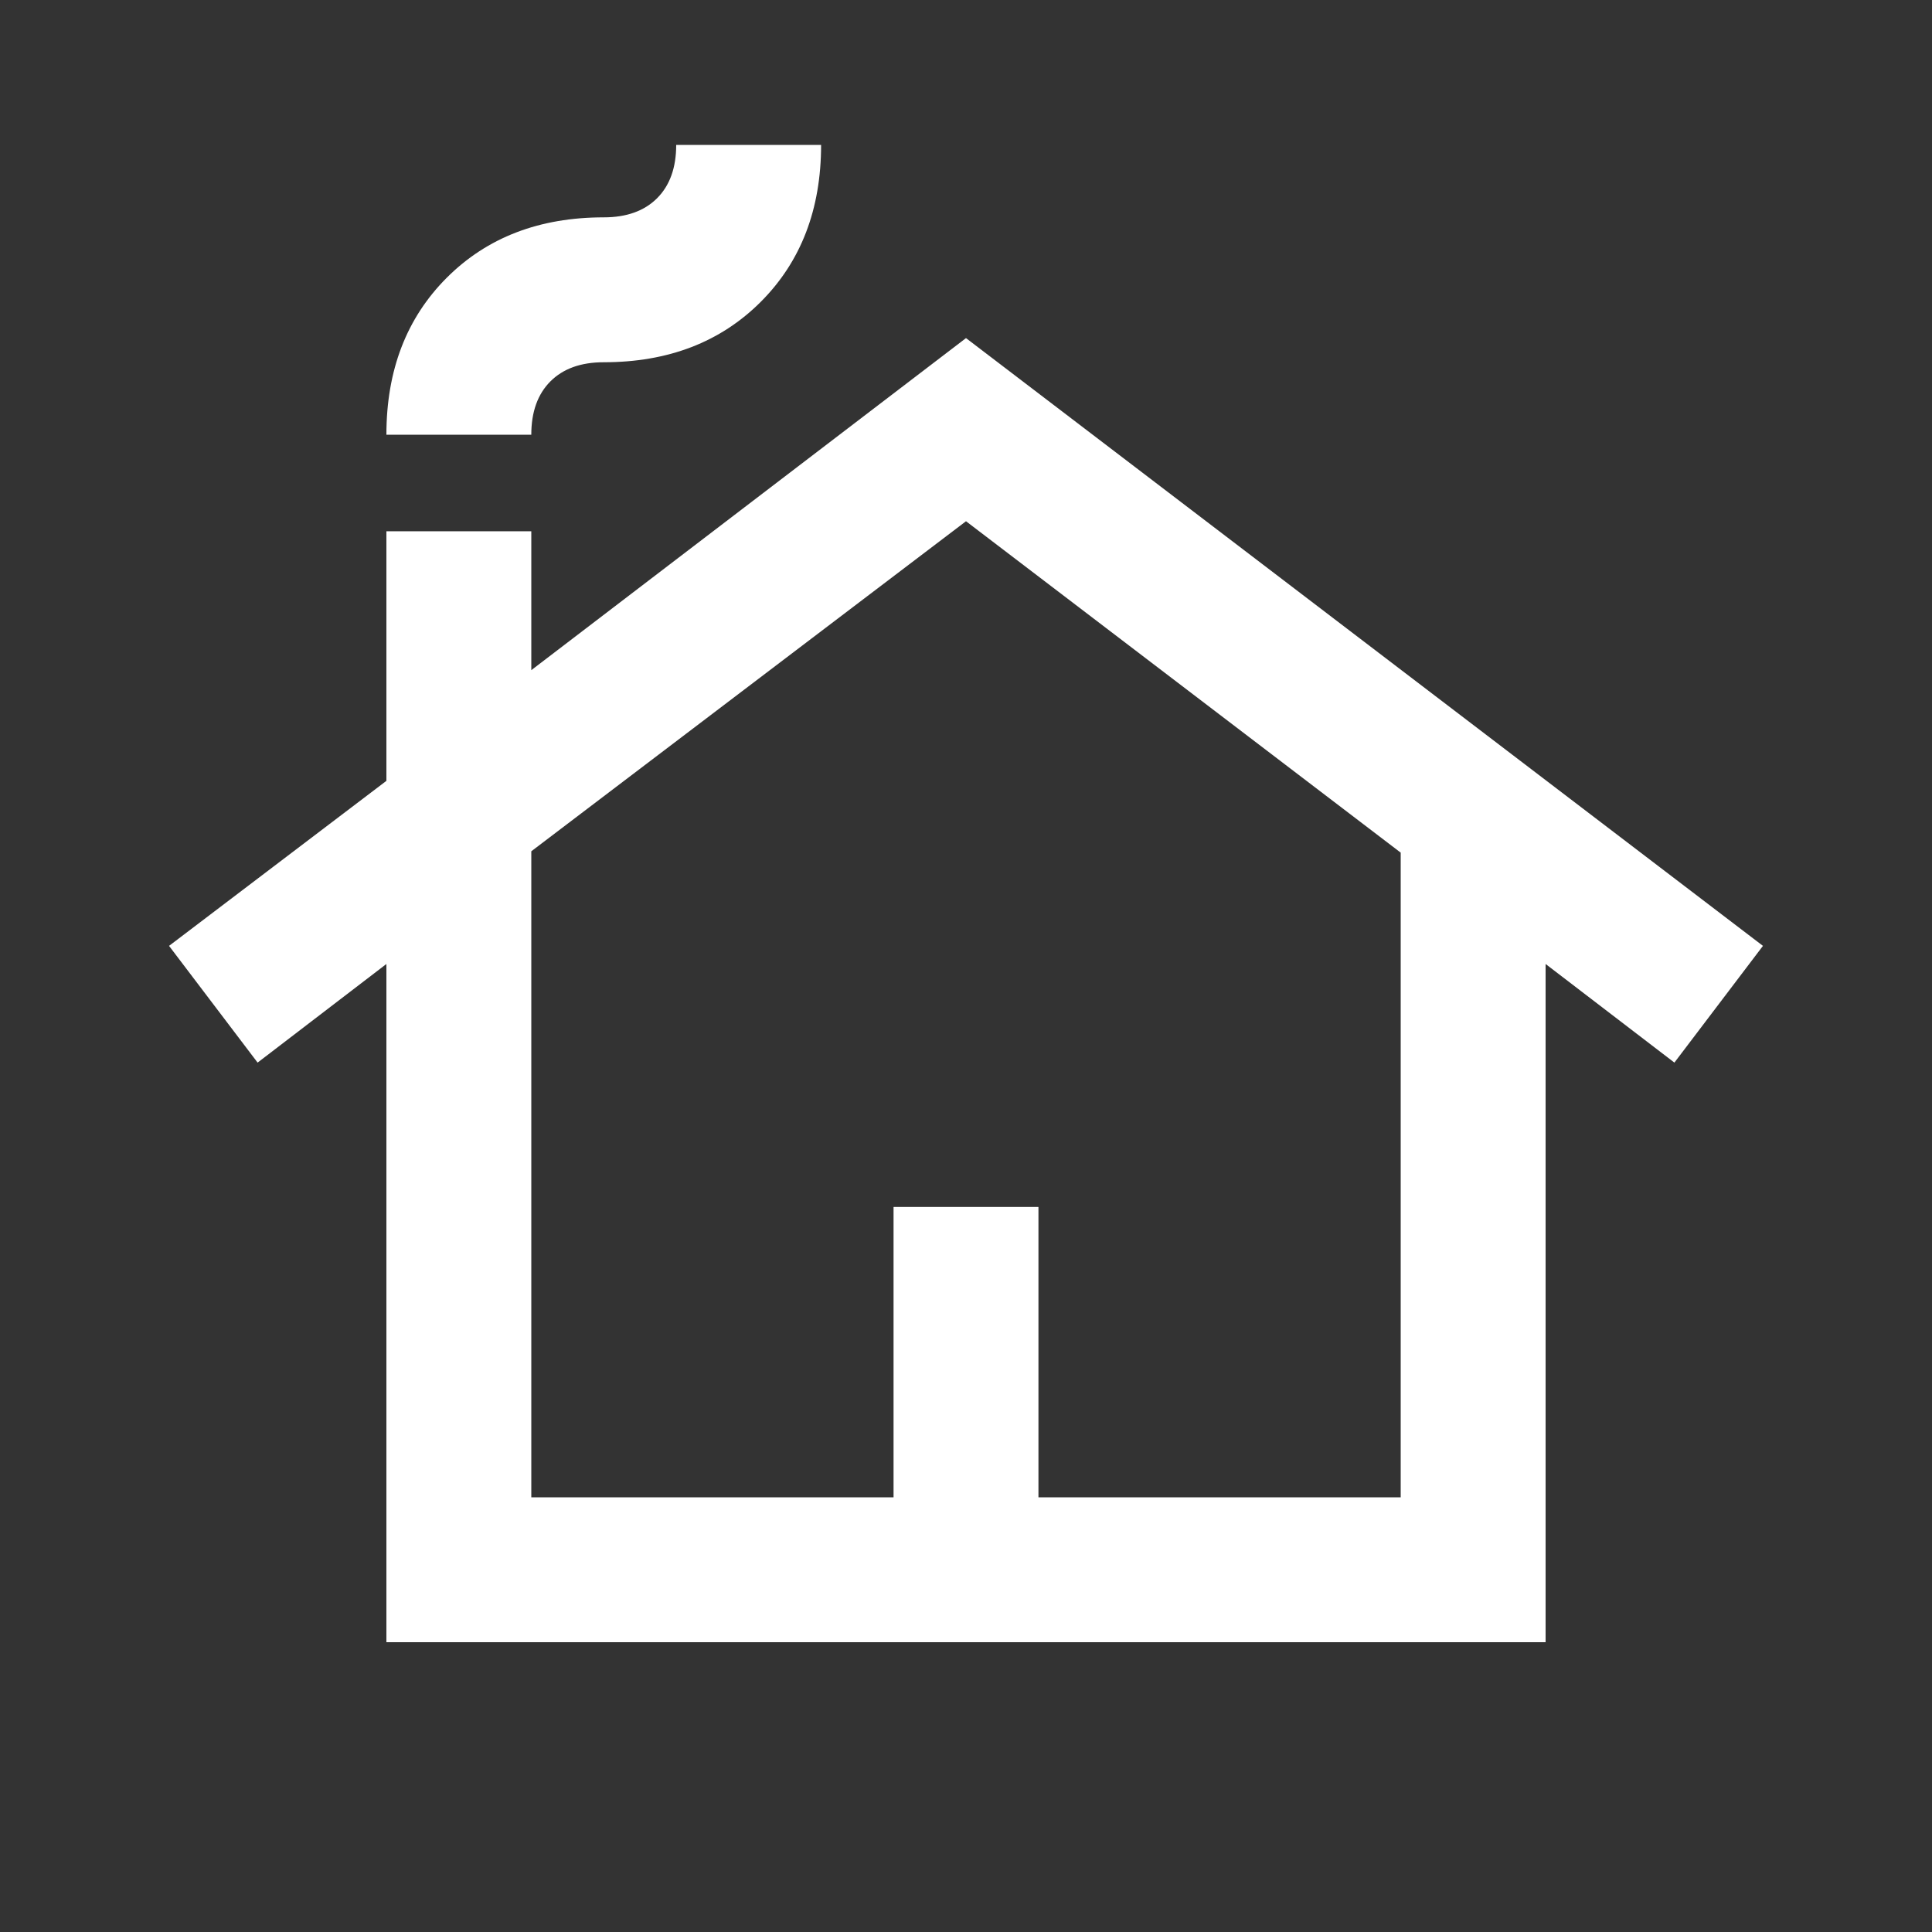 <svg xmlns="http://www.w3.org/2000/svg" height="20px" viewBox="0 -960 960 960" width="20px" fill="#ffffff"><rect x="0" y="-960" width="960" height="960" fill="#333333" stroke="none"/><path d="M192-144v-337l-64 49-44-58 108-82v-124h72v69l216-165 396 302-44 58-64-49v337H192Zm72-72h180v-144.27h72V-216h180v-320.33L480-701 264-537v321Zm-72-528q0-48 30-78t78-30q17 0 26.5-9.5T336-888h72q0 48-30 78t-78 30q-17 0-26.5 9.5T264-744h-72Zm72 528h432-432Z"/></svg>
